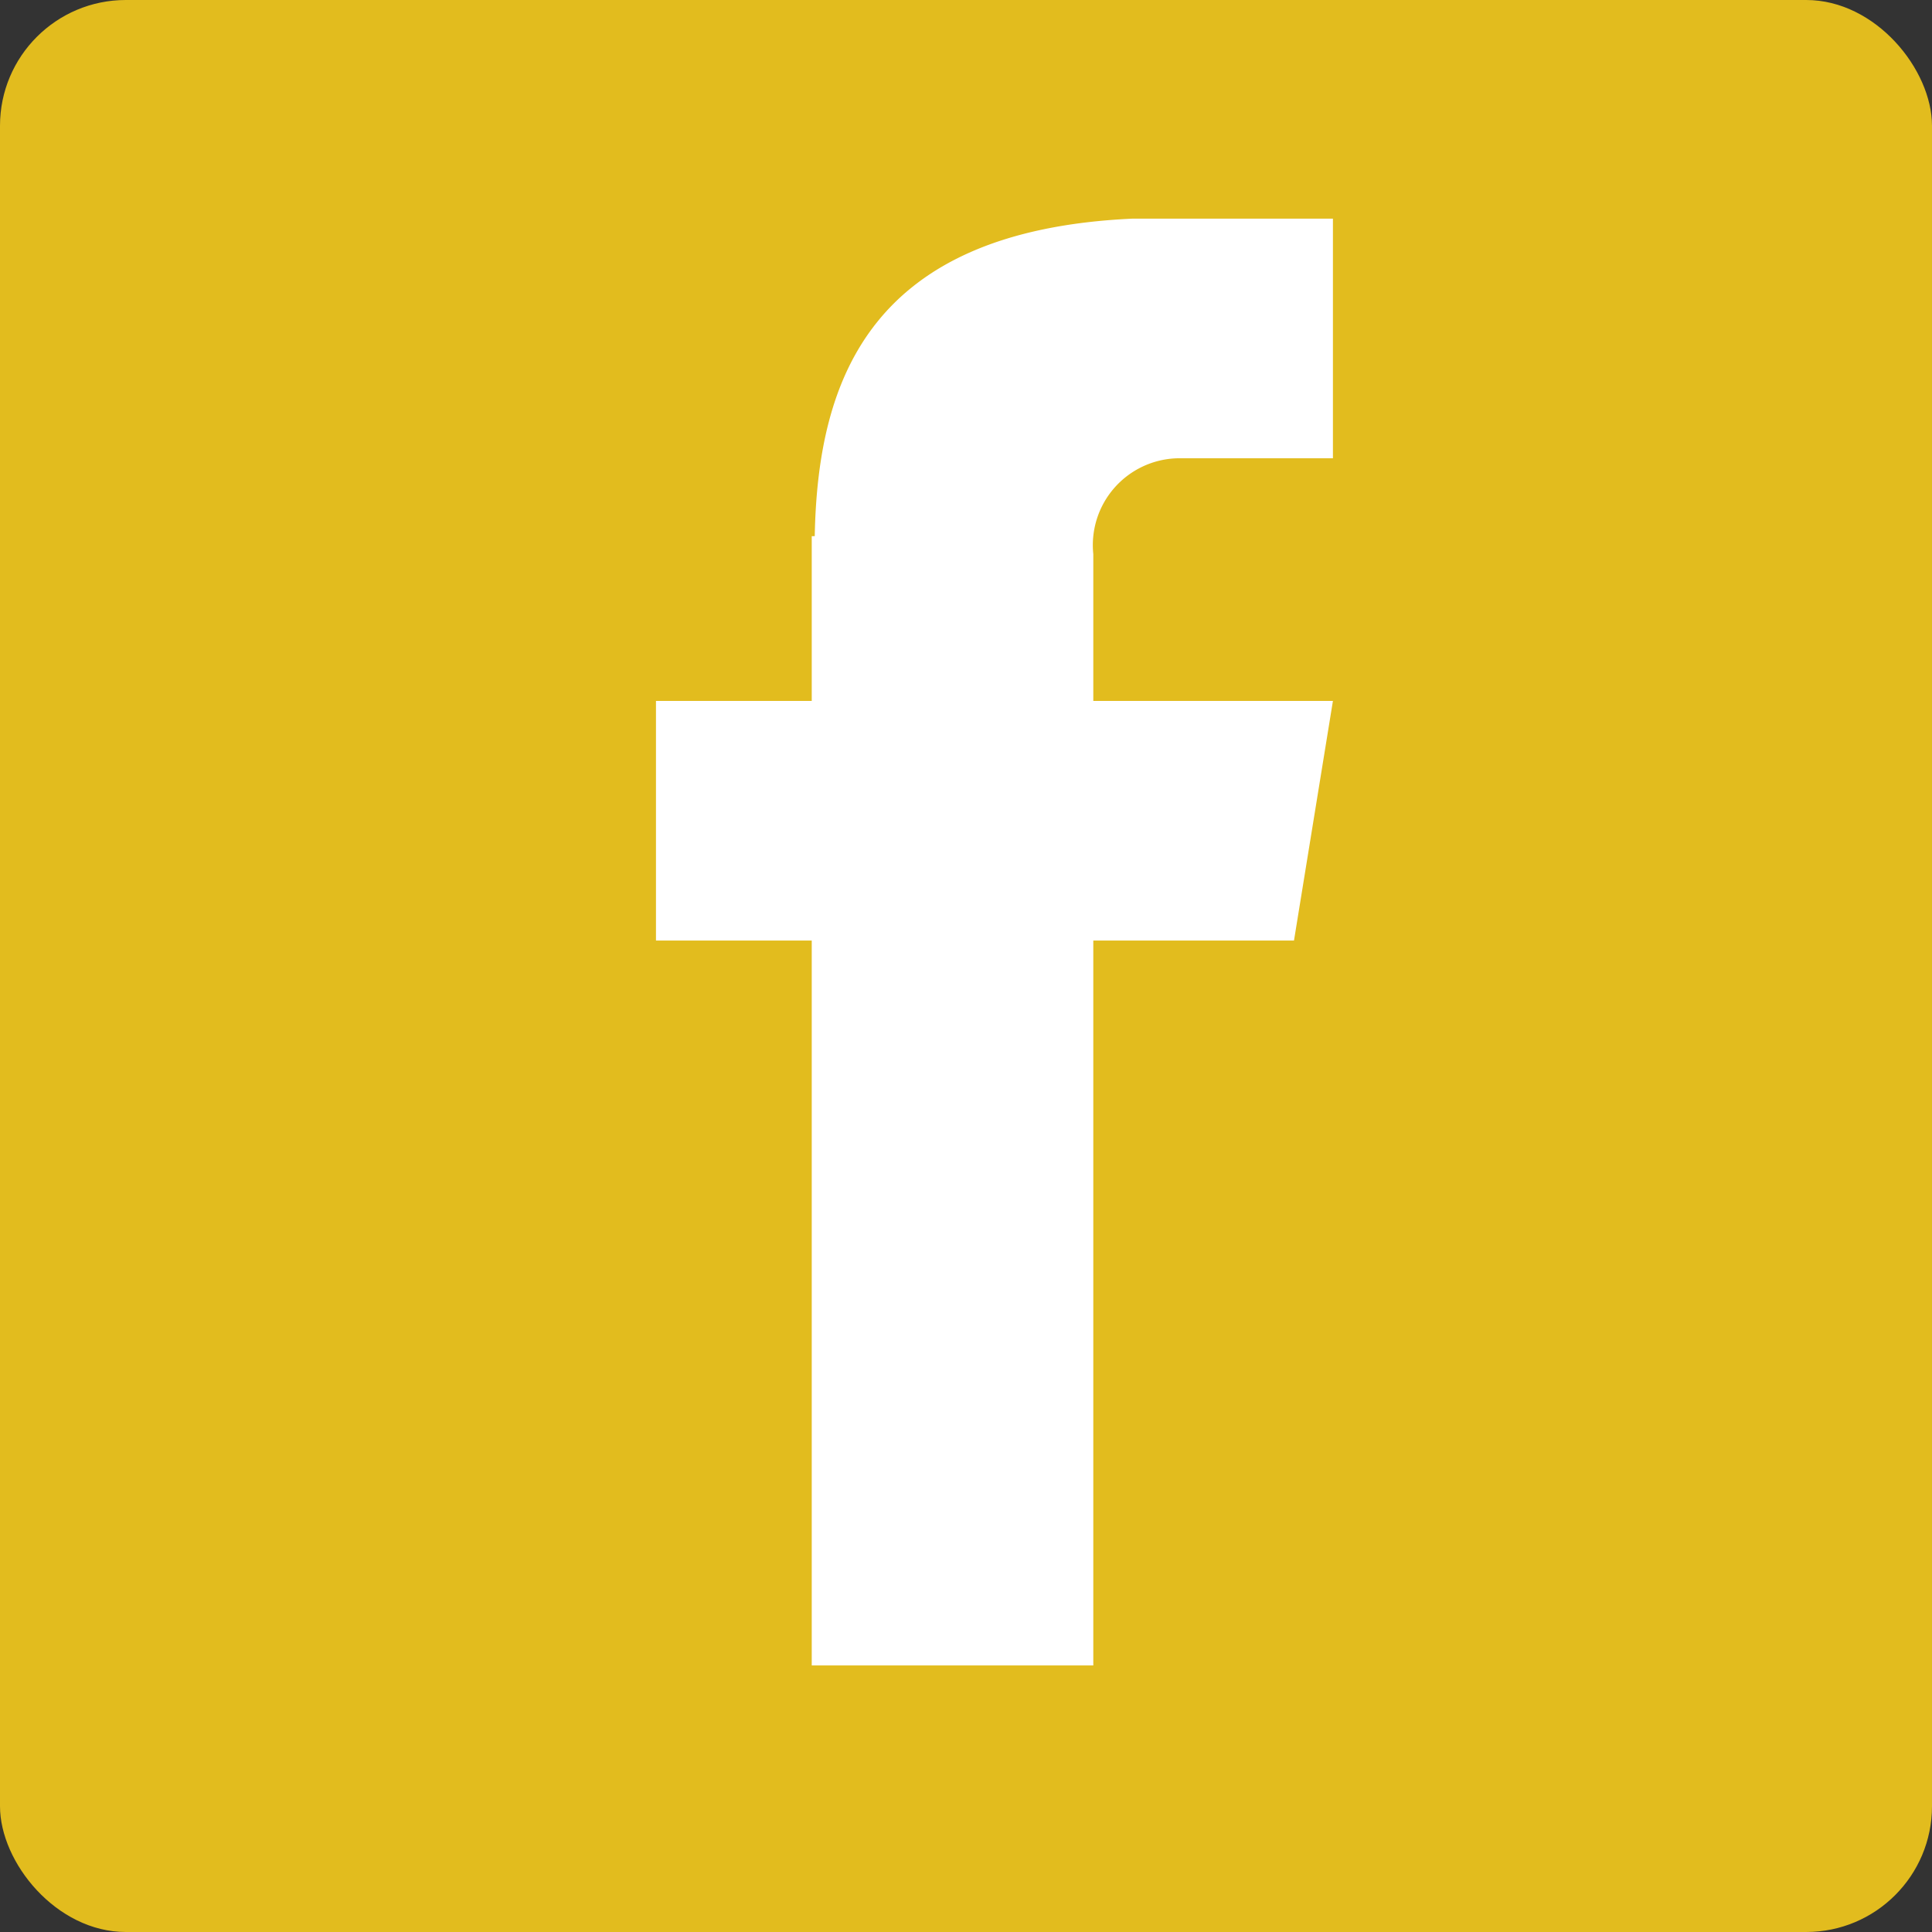 <?xml version="1.0" encoding="UTF-8"?> <svg xmlns="http://www.w3.org/2000/svg" id="Capa_1" data-name="Capa 1" viewBox="0 0 64.5 64.5"><rect x="0" y="0" width="64.5" height="64.5" fill="#333333" stroke="none"/><defs><style>.cls-1{fill:#e2bc1e;}.cls-2{fill:#fff;}</style></defs><title>Mesa de trabajo 17</title><rect class="cls-1" width="64.5" height="64.5" rx="4.2" ry="4.2"></rect><path class="cls-2" d="M39.3,15.3h5.2v-8H37.8c-8.7.4-10.5,5.3-10.6,10.6h-.1v5.5H21.9v8h5.2V55.6h9.4V31.4h6.7l1.3-8h-8V18.5A2.9,2.9,0,0,1,39.3,15.3Z"></path></svg> 